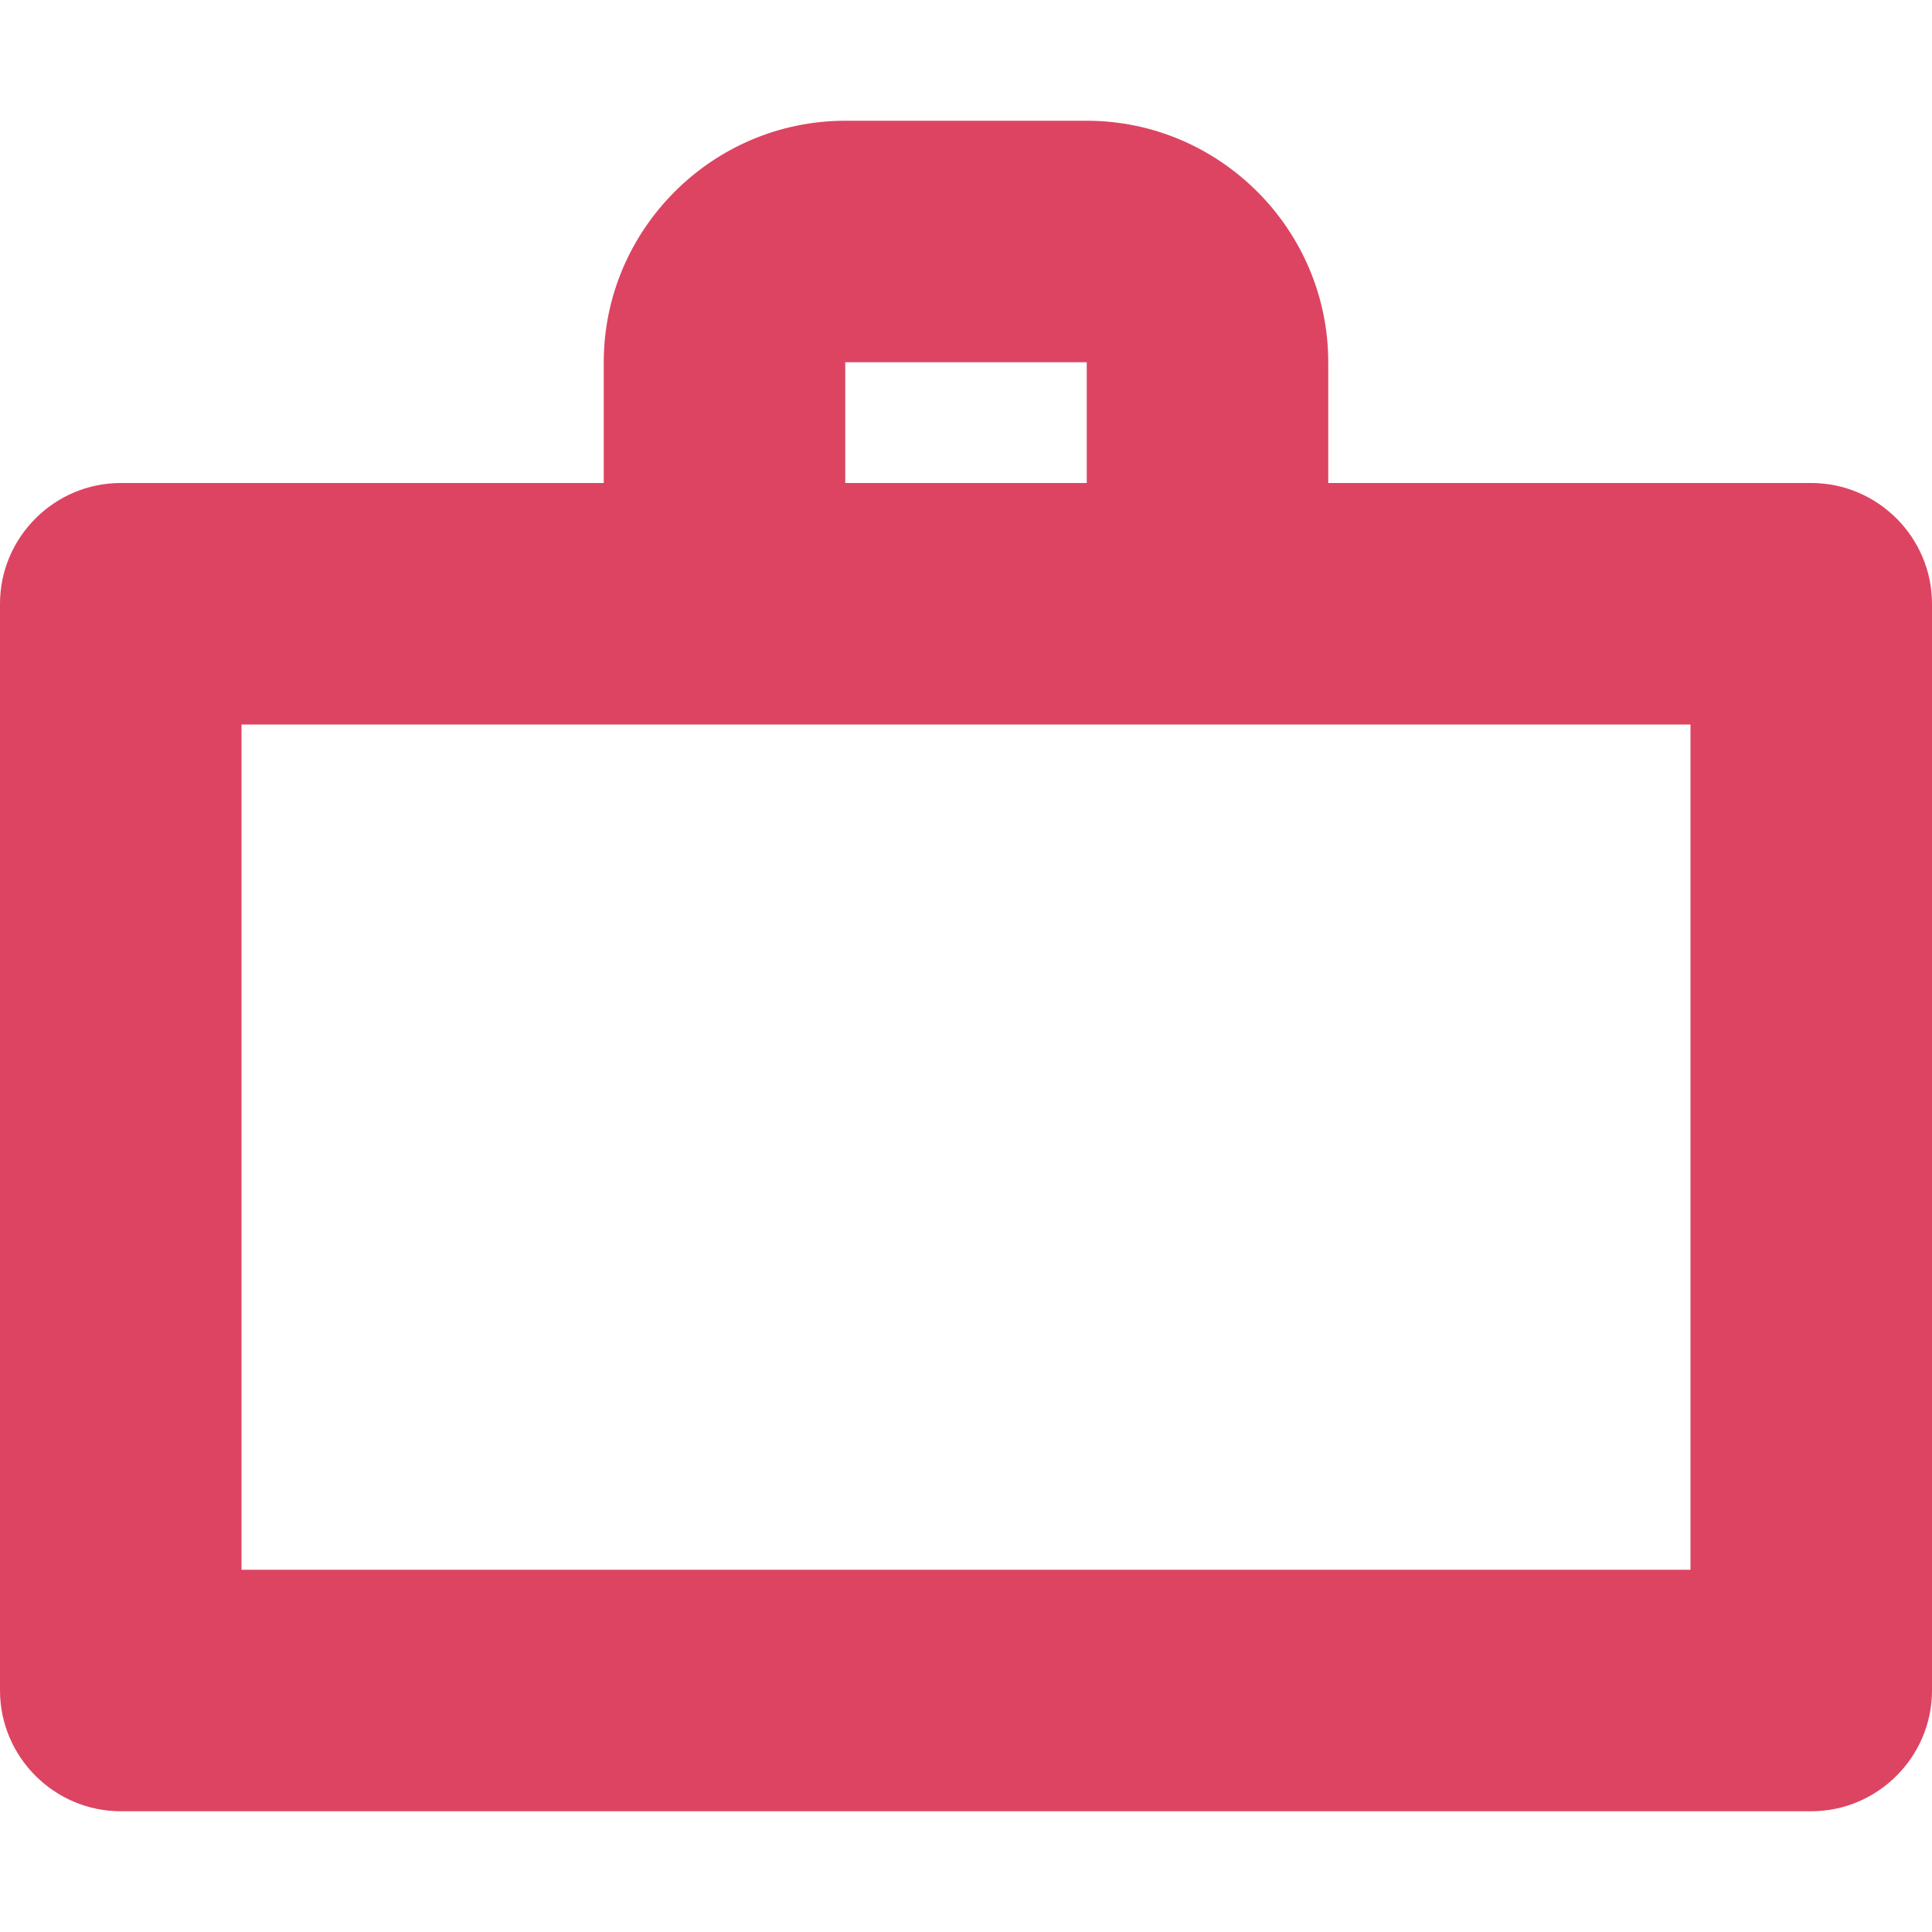 <svg 
    width="1em" 
    height="1em" 
    fill="#DD4462"
    viewBox="0 0 32 32" 
    xmlns="http://www.w3.org/2000/svg" 
    >
<path 
    d="M30,8h-8V6c0-2.2-1.8-4-4-4h-4c-2.2,0-4,1.8-4,4v2H2c-1.1,0-2,0.9-2,2v18c0,1.1,0.9,2,2,2h28c1.1,0,2-0.9,2-2V10  C32,8.9,31.1,8,30,8z M14,6h4v2h-4V6z M28,26H4V12h24V26z"
/>
</svg>